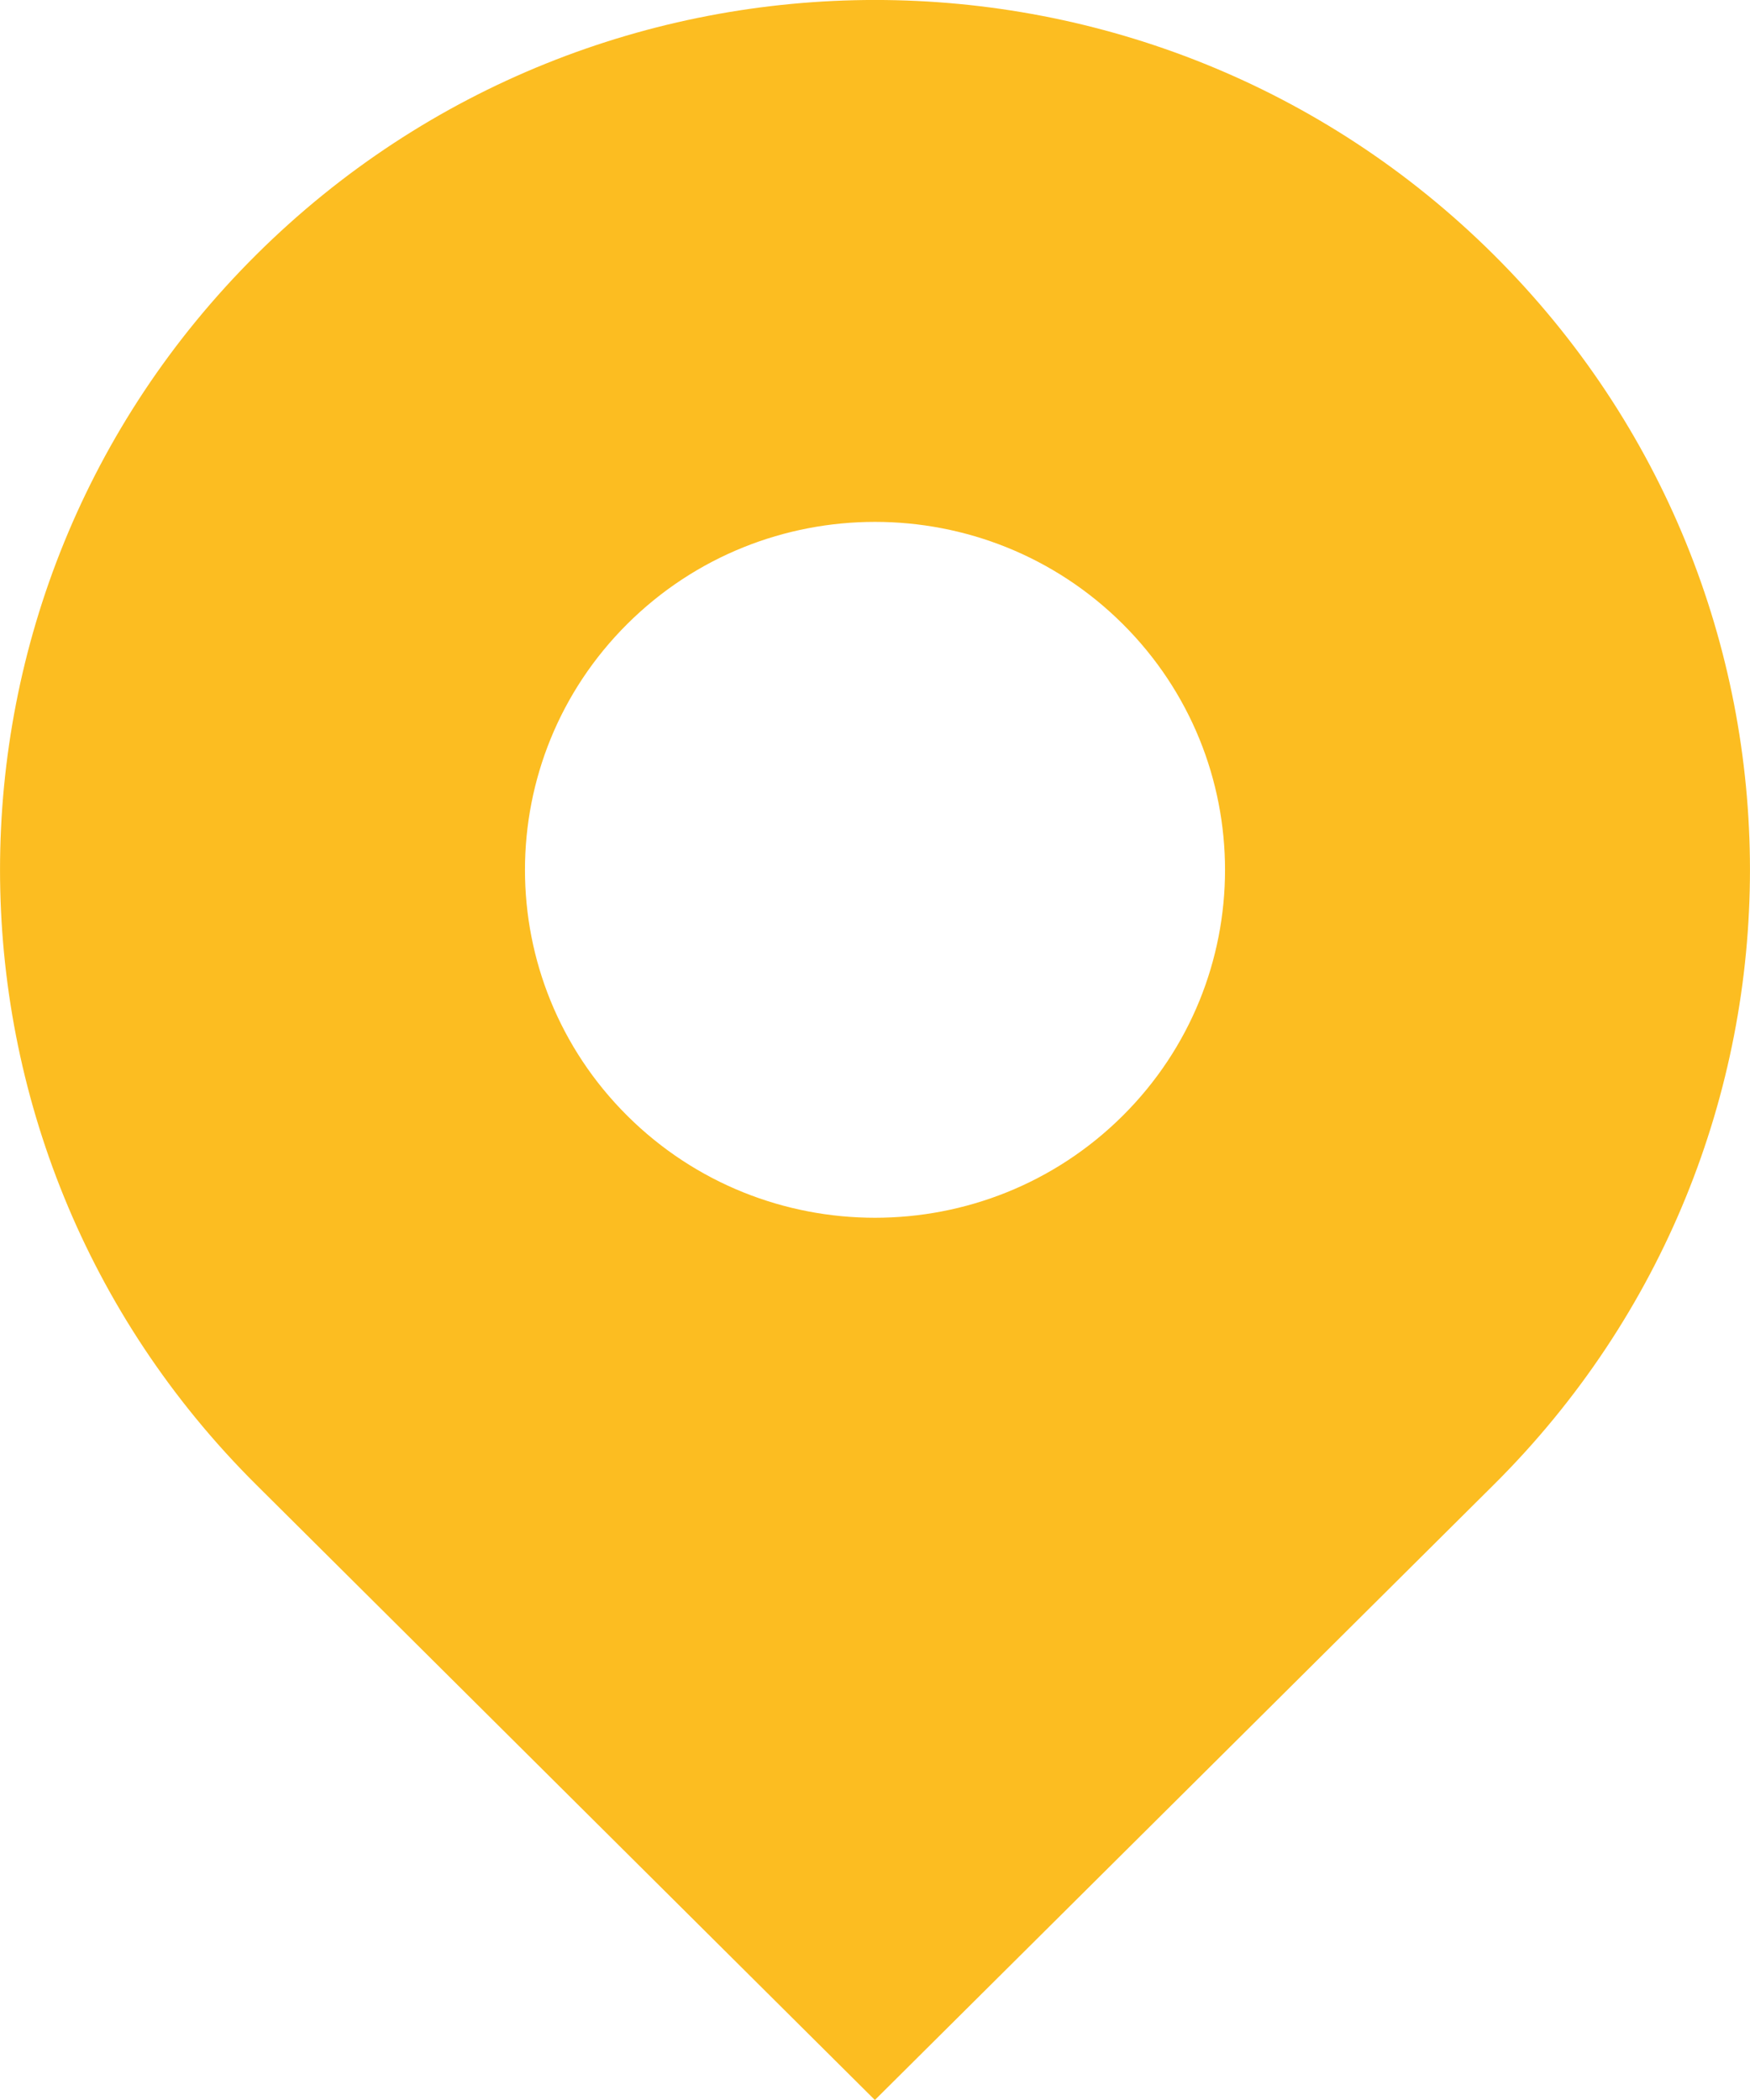 <?xml version="1.0" encoding="UTF-8"?> <svg xmlns="http://www.w3.org/2000/svg" width="15" height="18" viewBox="0 0 15 18" fill="none"><path d="M2.197 2.183C5.126 -0.728 9.875 -0.728 12.803 2.183C15.732 5.095 15.732 9.816 12.803 12.727L7.499 18L2.197 12.727C-0.732 9.816 -0.732 5.095 2.197 2.183ZM9.622 5.347C8.45 4.182 6.55 4.182 5.378 5.347C4.207 6.512 4.207 8.401 5.378 9.565C6.55 10.729 8.45 10.729 9.622 9.565C10.793 8.401 10.793 6.512 9.622 5.347Z" fill="#FCBD21"></path></svg> 